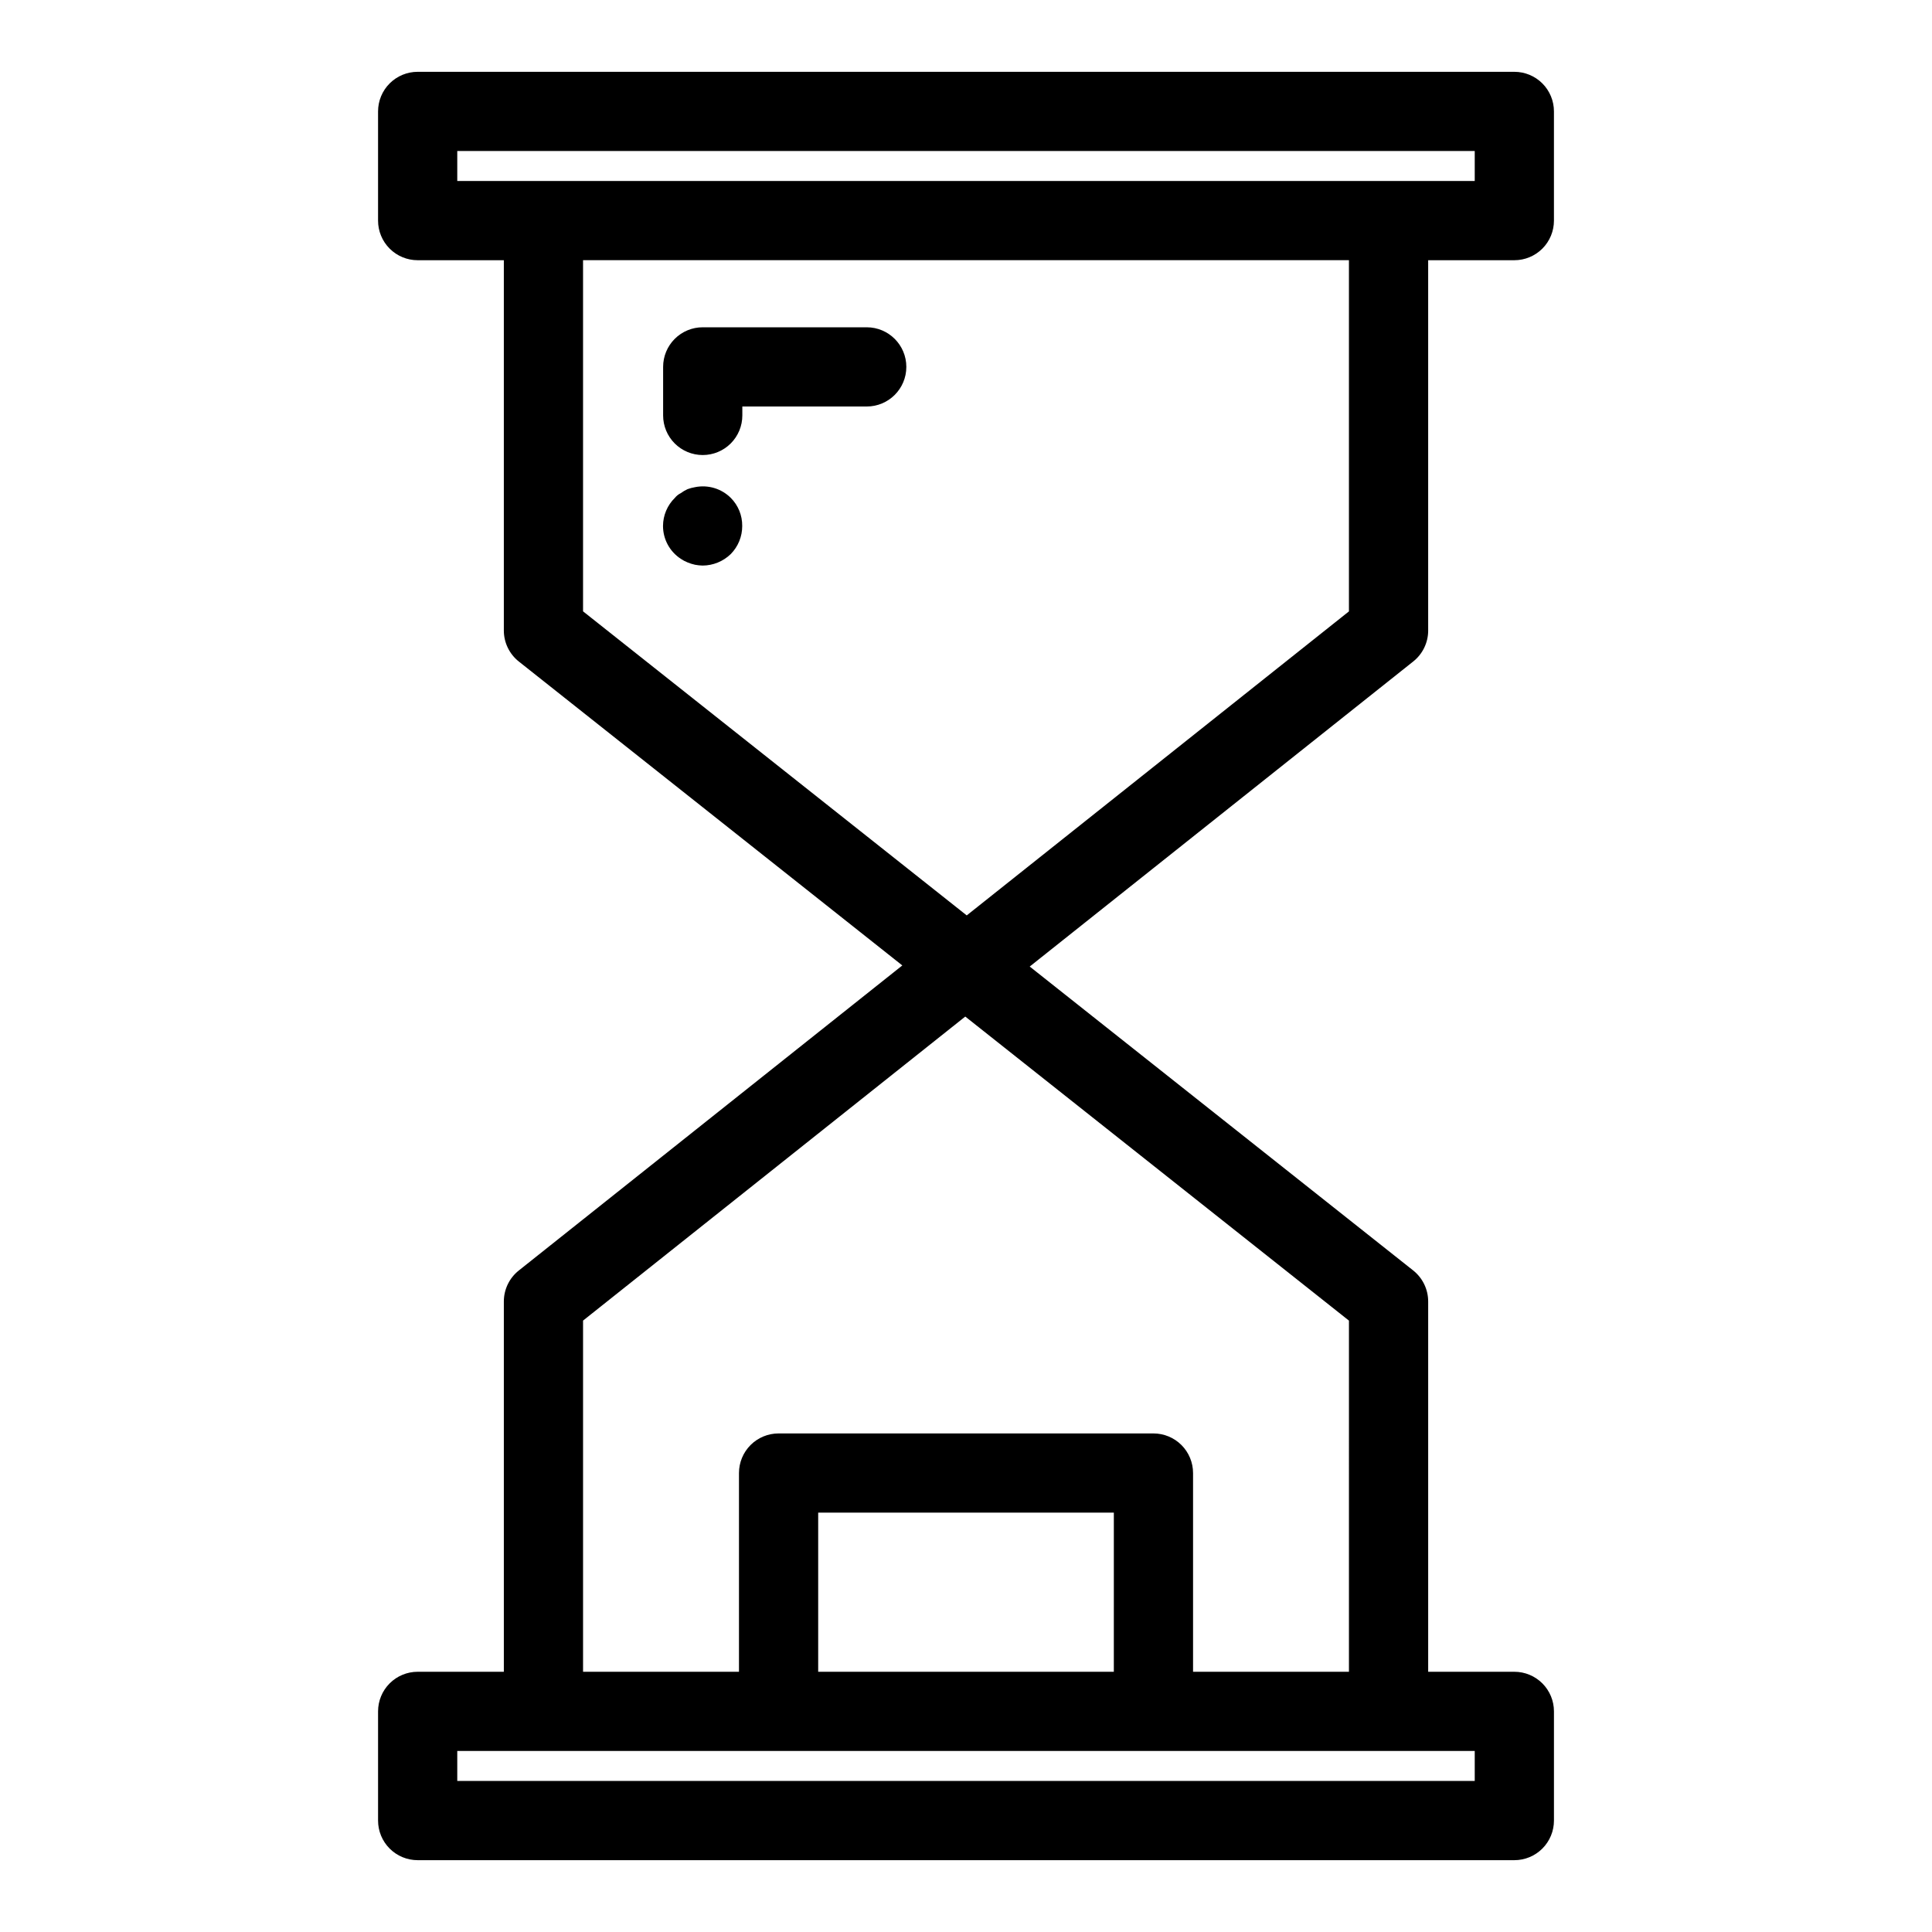 <?xml version="1.0" encoding="UTF-8"?>
<!-- Uploaded to: ICON Repo, www.svgrepo.com, Generator: ICON Repo Mixer Tools -->
<svg fill="#000000" width="800px" height="800px" version="1.1" viewBox="144 144 512 512" xmlns="http://www.w3.org/2000/svg">
 <g>
  <path d="m522.48 311.09v-98.129h22.836c2.785 0 5.457-1.105 7.426-3.074 1.965-1.969 3.07-4.637 3.07-7.422v-28.938c0-2.781-1.105-5.453-3.07-7.422-1.969-1.969-4.641-3.074-7.426-3.074h-290.63c-2.785 0-5.453 1.105-7.422 3.074s-3.074 4.641-3.074 7.422v28.938c0 2.785 1.105 5.453 3.074 7.422s4.637 3.074 7.422 3.074h22.836v98.129c0 3.207 1.465 6.234 3.981 8.227l101.62 80.535-101.63 80.84c-2.508 1.988-3.969 5.016-3.969 8.215v98.129h-22.836c-2.785 0-5.453 1.105-7.422 3.074s-3.074 4.641-3.074 7.422v28.938c0 2.781 1.105 5.453 3.074 7.422s4.637 3.074 7.422 3.074h290.63c2.785 0 5.453-1.105 7.422-3.074s3.074-4.641 3.074-7.422v-28.938c0-2.785-1.105-5.453-3.074-7.422s-4.637-3.074-7.422-3.074h-22.836v-98.129c0-3.203-1.465-6.234-3.977-8.227l-101.62-80.535 101.63-80.84c2.508-1.988 3.969-5.016 3.969-8.215zm-257.3-127.07h269.64v7.945h-269.64zm269.64 431.95h-269.64v-7.945h269.64zm-95.645-28.938h-78.348v-42.164h78.352zm62.309 0h-41.312v-52.66c0-2.781-1.105-5.453-3.074-7.422s-4.641-3.074-7.422-3.074h-99.344c-2.785 0-5.457 1.105-7.426 3.074-1.965 1.969-3.07 4.641-3.07 7.422v52.66h-41.32v-93.062l101.29-80.57 101.68 80.578zm0-281.01-101.29 80.57-101.68-80.582v-93.055h202.97z"/>
  <path d="m330.23 264.59c2.785 0 5.453-1.105 7.422-3.074s3.074-4.637 3.074-7.422v-2.367h32.965c5.797 0 10.496-4.699 10.496-10.496 0-5.797-4.699-10.496-10.496-10.496h-43.461c-2.785-0.004-5.453 1.102-7.422 3.07s-3.074 4.641-3.074 7.426v12.863c0 2.781 1.105 5.453 3.074 7.422s4.637 3.074 7.422 3.074z"/>
  <path d="m324.43 292.1c0.559 0.379 1.156 0.695 1.781 0.945 0.648 0.27 1.316 0.48 2 0.625 0.656 0.125 1.32 0.195 1.988 0.211 2.785-0.016 5.453-1.105 7.453-3.043 1.961-1.984 3.055-4.664 3.043-7.453 0.031-2.793-1.066-5.481-3.043-7.453-2.477-2.457-6.019-3.519-9.441-2.832-0.68 0.113-1.348 0.293-1.996 0.527-0.633 0.289-1.23 0.641-1.785 1.051-0.609 0.301-1.148 0.727-1.578 1.258-2.004 1.961-3.137 4.644-3.148 7.449 0 3.519 1.777 6.797 4.727 8.715z"/>
 </g>
</svg>